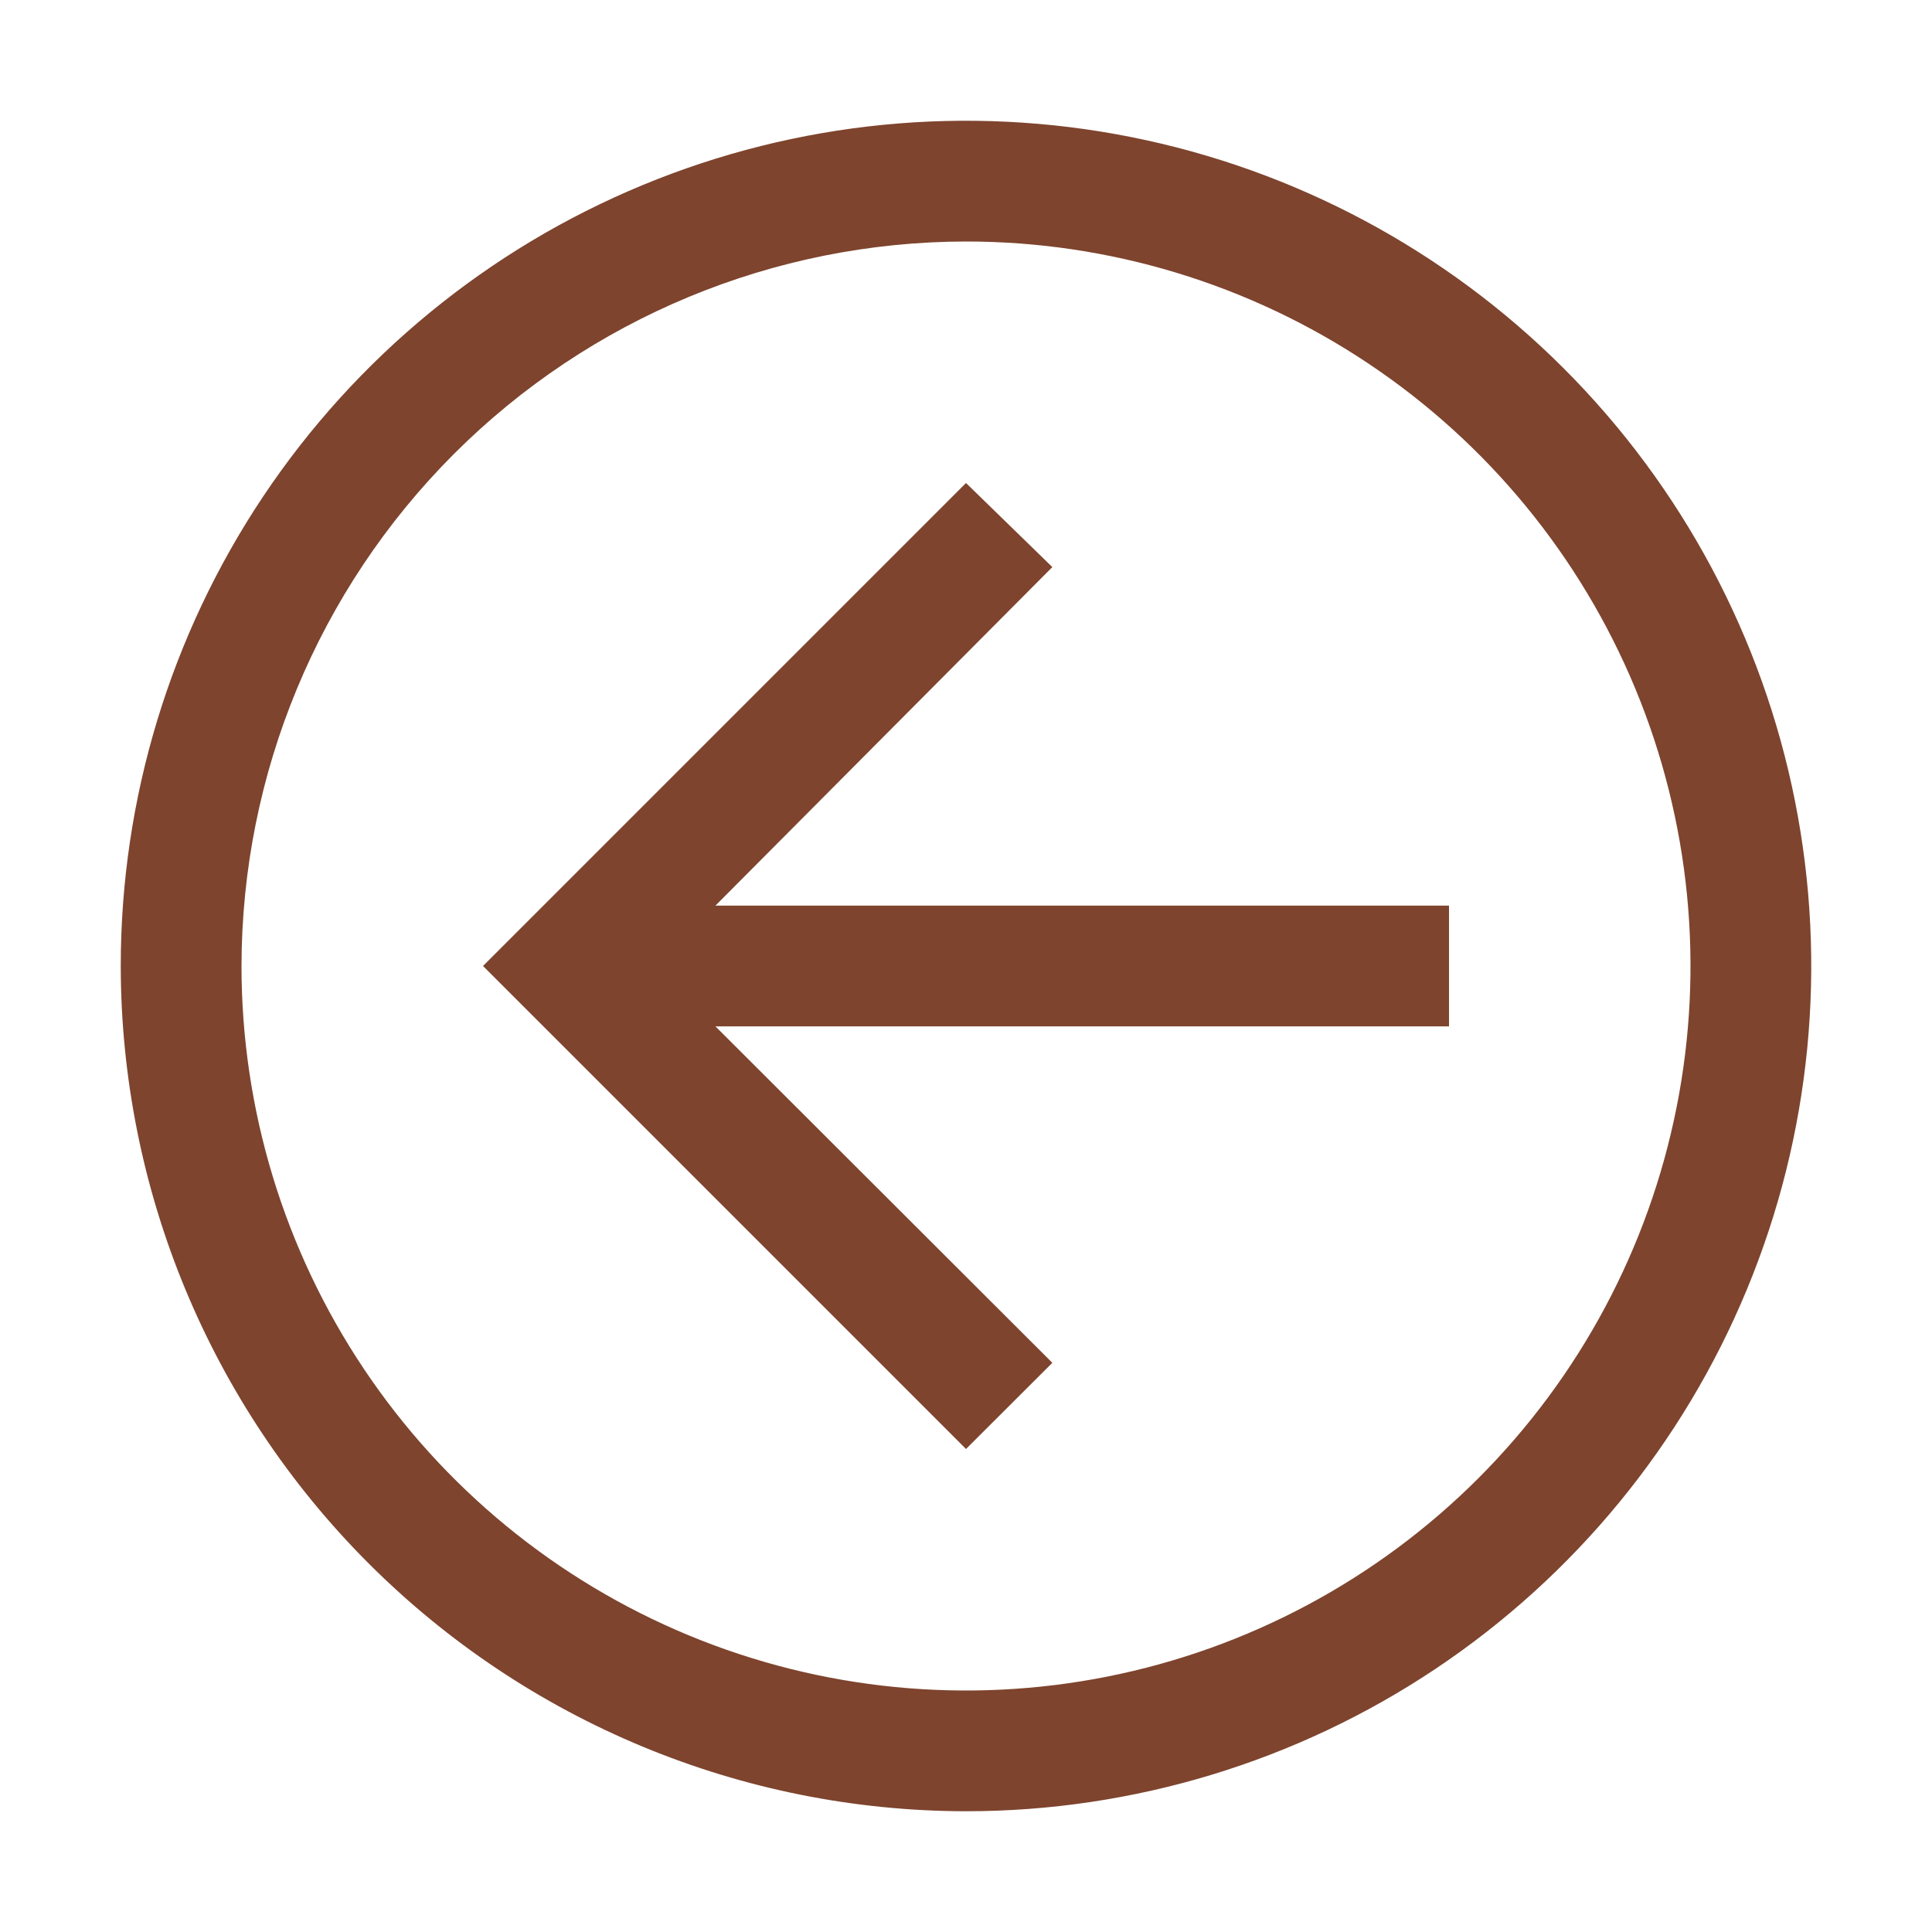 <svg width="48" height="48" viewBox="0 0 48 48" fill="none" xmlns="http://www.w3.org/2000/svg">
<path d="M24 12L26.145 14.089L17.775 22.5H36V25.5H17.775L26.145 33.859L24 36L12 24L24 12Z" fill="#7E442E"/>
<path d="M24 45C28.153 45 32.214 43.768 35.667 41.461C39.12 39.153 41.812 35.874 43.401 32.036C44.991 28.199 45.407 23.977 44.596 19.903C43.786 15.829 41.786 12.088 38.849 9.151C35.912 6.214 32.17 4.214 28.097 3.404C24.023 2.593 19.801 3.009 15.964 4.599C12.126 6.188 8.847 8.88 6.539 12.333C4.232 15.787 3 19.847 3 24C3.006 29.568 5.221 34.905 9.158 38.842C13.095 42.779 18.432 44.994 24 45ZM24 6C27.56 6 31.04 7.056 34 9.034C36.96 11.011 39.267 13.823 40.63 17.112C41.992 20.401 42.349 24.02 41.654 27.512C40.96 31.003 39.245 34.211 36.728 36.728C34.211 39.245 31.003 40.96 27.512 41.654C24.02 42.349 20.401 41.992 17.112 40.63C13.823 39.267 11.011 36.96 9.034 34C7.056 31.04 6 27.56 6 24C6.006 19.228 7.904 14.653 11.278 11.278C14.653 7.904 19.228 6.006 24 6Z" fill="#7E442E"/>
</svg>
